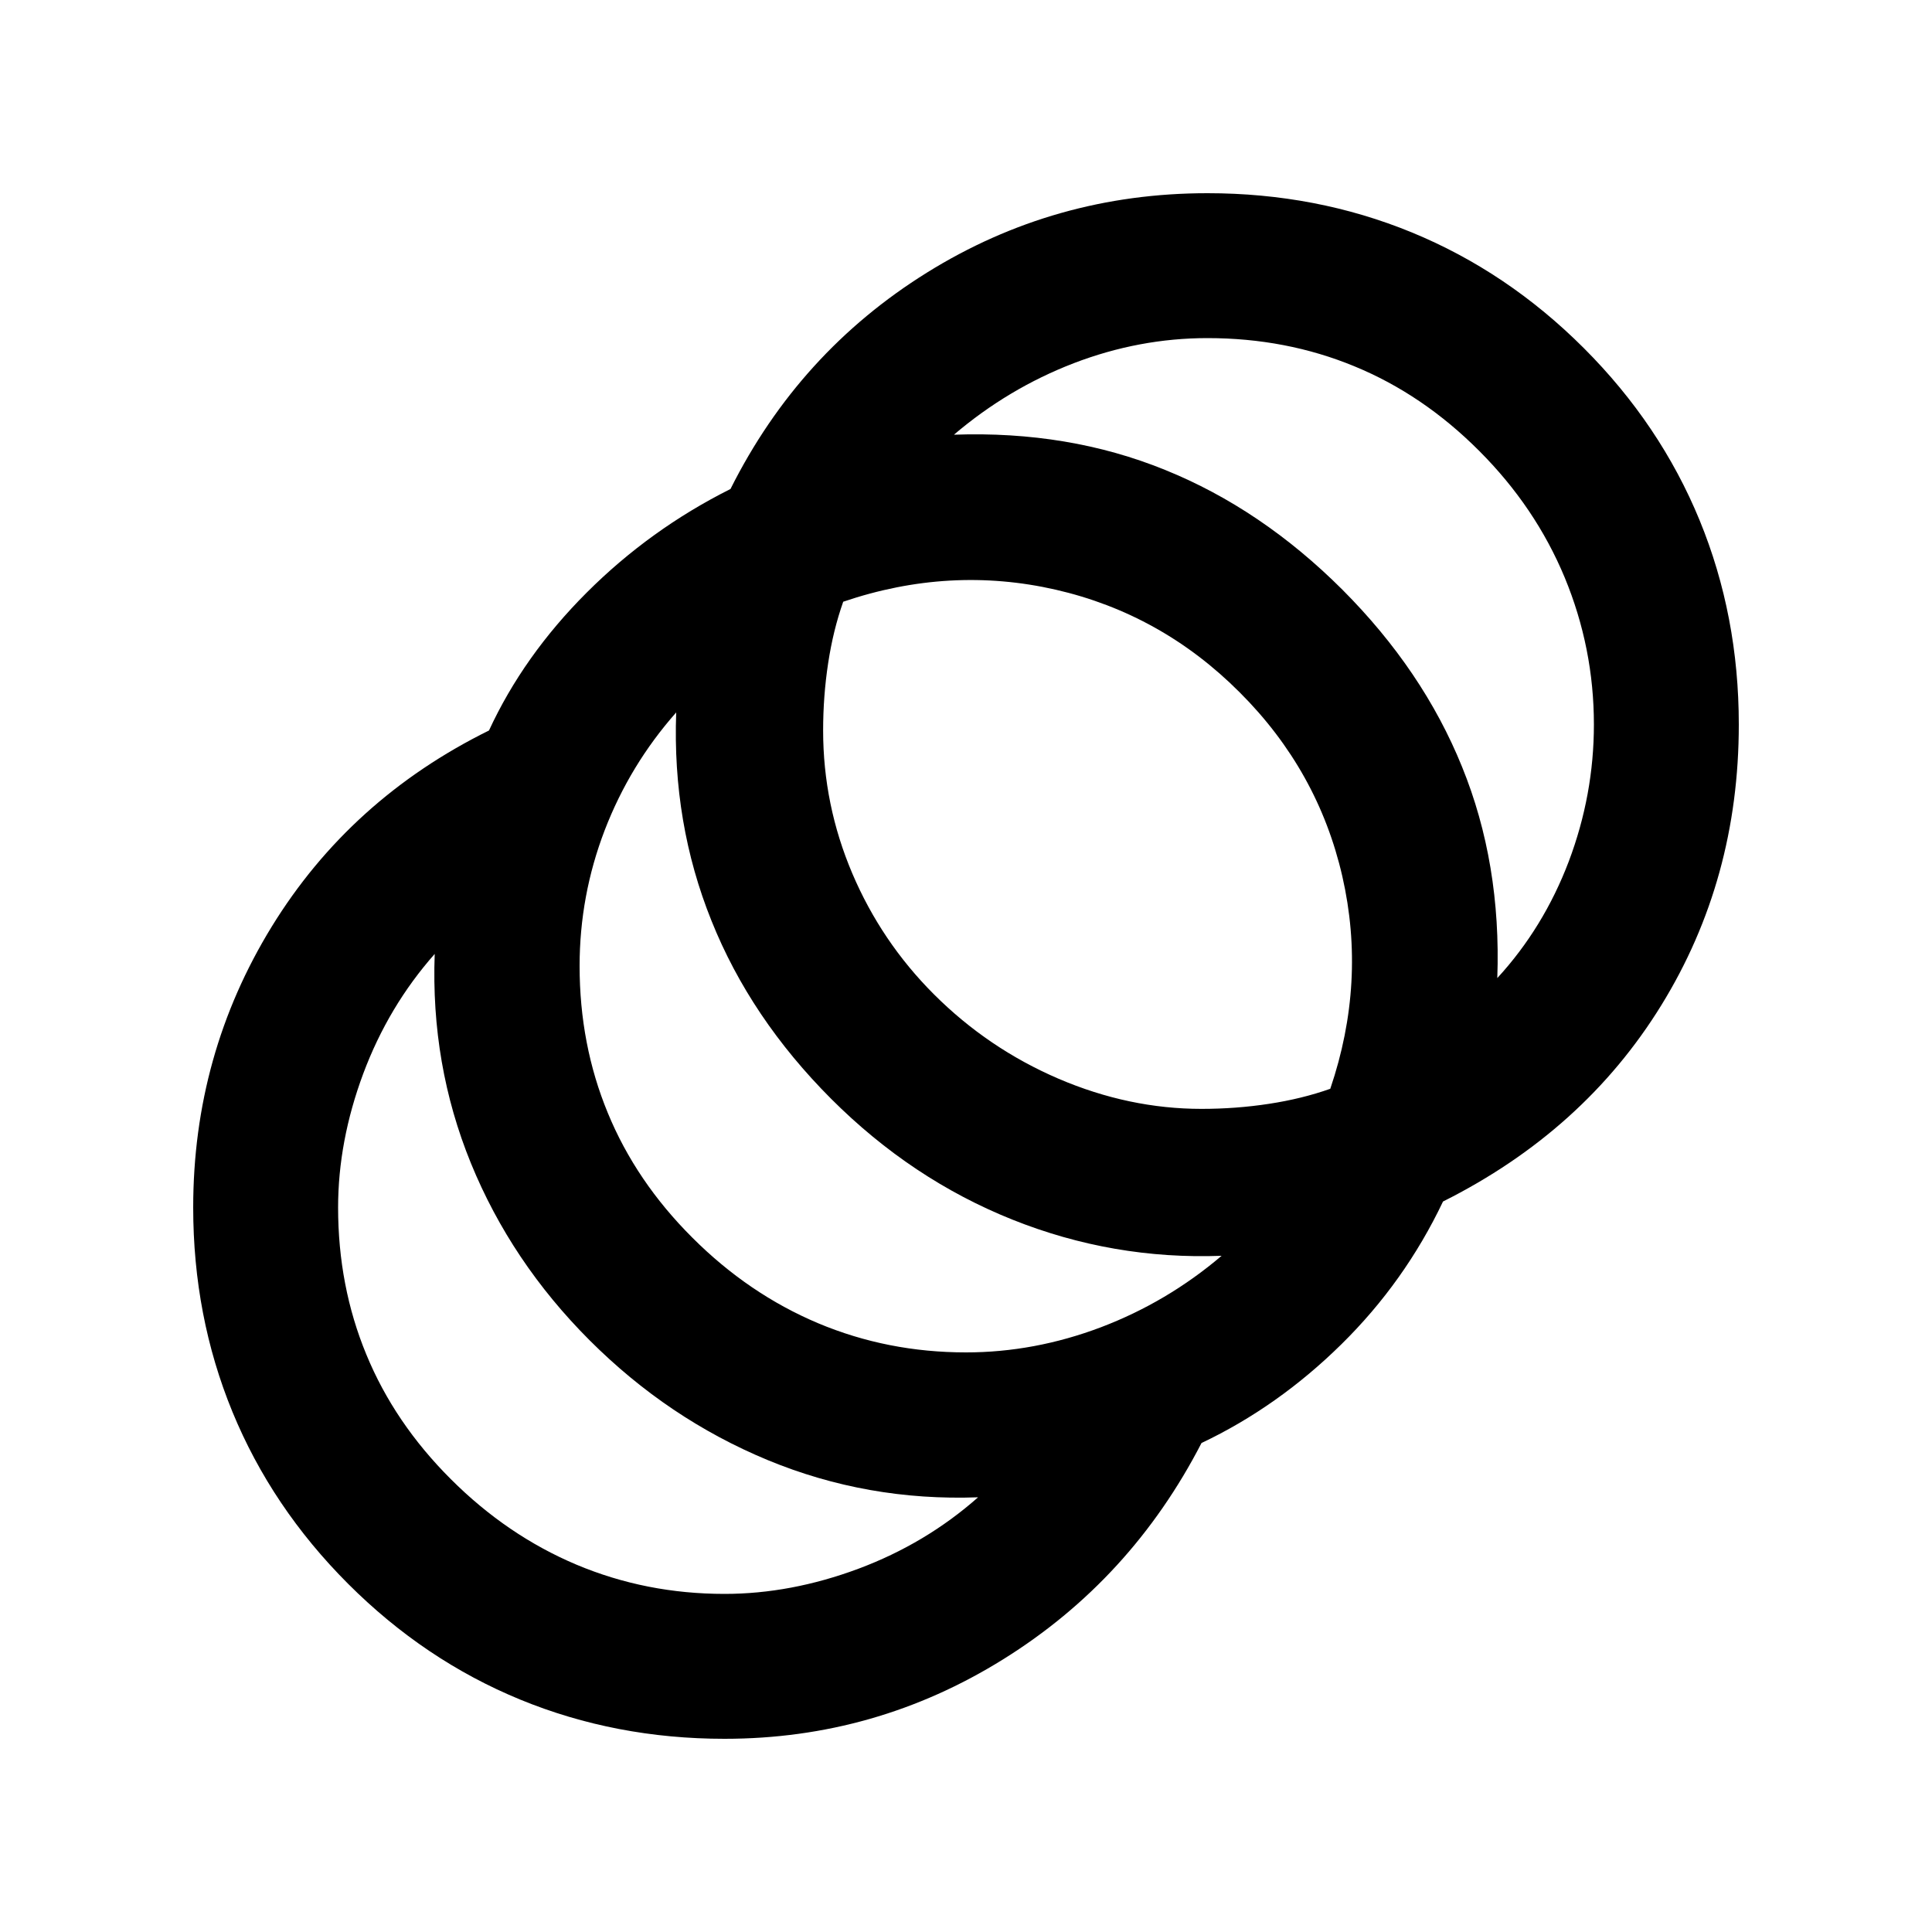 <svg width="20" height="20" viewBox="0 0 20 20" fill="none" xmlns="http://www.w3.org/2000/svg">
<path d="M7.5 18C6.75 18 6.045 17.865 5.385 17.594C4.726 17.323 4.132 16.924 3.604 16.396C3.076 15.868 2.677 15.274 2.406 14.615C2.135 13.955 2 13.25 2 12.5C2 11.444 2.271 10.476 2.812 9.594C3.354 8.712 4.104 8.035 5.062 7.562C5.299 7.049 5.635 6.573 6.073 6.135C6.51 5.698 7.007 5.34 7.562 5.062C8.035 4.118 8.712 3.372 9.594 2.823C10.476 2.274 11.444 2 12.5 2C13.25 2 13.955 2.135 14.615 2.406C15.274 2.677 15.868 3.076 16.396 3.604C16.924 4.132 17.323 4.726 17.594 5.385C17.865 6.045 18 6.75 18 7.5C18 8.569 17.733 9.538 17.198 10.406C16.663 11.274 15.91 11.951 14.938 12.438C14.674 12.993 14.323 13.486 13.885 13.917C13.448 14.347 12.965 14.688 12.438 14.938C11.951 15.882 11.267 16.628 10.385 17.177C9.503 17.726 8.542 18 7.5 18ZM7.5 16.5C7.958 16.5 8.42 16.413 8.885 16.24C9.351 16.066 9.764 15.819 10.125 15.5C9.361 15.528 8.635 15.399 7.948 15.115C7.26 14.83 6.646 14.417 6.104 13.875C5.562 13.333 5.153 12.722 4.875 12.042C4.597 11.361 4.472 10.639 4.5 9.875C4.181 10.236 3.934 10.649 3.76 11.115C3.587 11.58 3.5 12.042 3.5 12.5C3.5 13.042 3.597 13.549 3.792 14.021C3.986 14.493 4.278 14.924 4.667 15.312C5.056 15.701 5.49 15.996 5.969 16.198C6.448 16.399 6.958 16.5 7.5 16.5ZM10 14C10.472 14 10.938 13.913 11.396 13.74C11.854 13.566 12.271 13.319 12.646 13C11.896 13.028 11.174 12.903 10.479 12.625C9.785 12.347 9.16 11.931 8.604 11.375C8.049 10.819 7.635 10.205 7.365 9.531C7.094 8.858 6.972 8.139 7 7.375C6.681 7.736 6.434 8.142 6.26 8.594C6.087 9.045 6 9.514 6 10C6 10.542 6.097 11.049 6.292 11.521C6.486 11.993 6.778 12.424 7.167 12.812C7.556 13.201 7.99 13.496 8.469 13.698C8.948 13.899 9.458 14 10 14ZM12.438 11.479C12.674 11.479 12.906 11.462 13.135 11.427C13.365 11.392 13.576 11.34 13.771 11.271C14.021 10.535 14.062 9.802 13.896 9.073C13.729 8.344 13.375 7.708 12.833 7.167C12.292 6.625 11.656 6.271 10.927 6.104C10.198 5.938 9.465 5.979 8.729 6.229C8.66 6.424 8.608 6.635 8.573 6.865C8.538 7.094 8.521 7.326 8.521 7.562C8.521 8.076 8.622 8.569 8.823 9.042C9.024 9.514 9.306 9.931 9.667 10.292C10.042 10.667 10.472 10.958 10.958 11.167C11.444 11.375 11.938 11.479 12.438 11.479ZM15.5 10.125C15.819 9.778 16.066 9.375 16.24 8.917C16.413 8.458 16.5 7.986 16.5 7.5C16.5 6.972 16.399 6.465 16.198 5.979C15.996 5.493 15.701 5.056 15.312 4.667C14.924 4.278 14.493 3.986 14.021 3.792C13.549 3.597 13.042 3.5 12.5 3.5C12.028 3.5 11.566 3.587 11.115 3.76C10.663 3.934 10.25 4.181 9.875 4.5C10.667 4.472 11.396 4.594 12.062 4.865C12.729 5.135 13.34 5.549 13.896 6.104C14.451 6.66 14.865 7.271 15.135 7.938C15.406 8.604 15.528 9.333 15.5 10.125Z" fill="black"/>
</svg>
